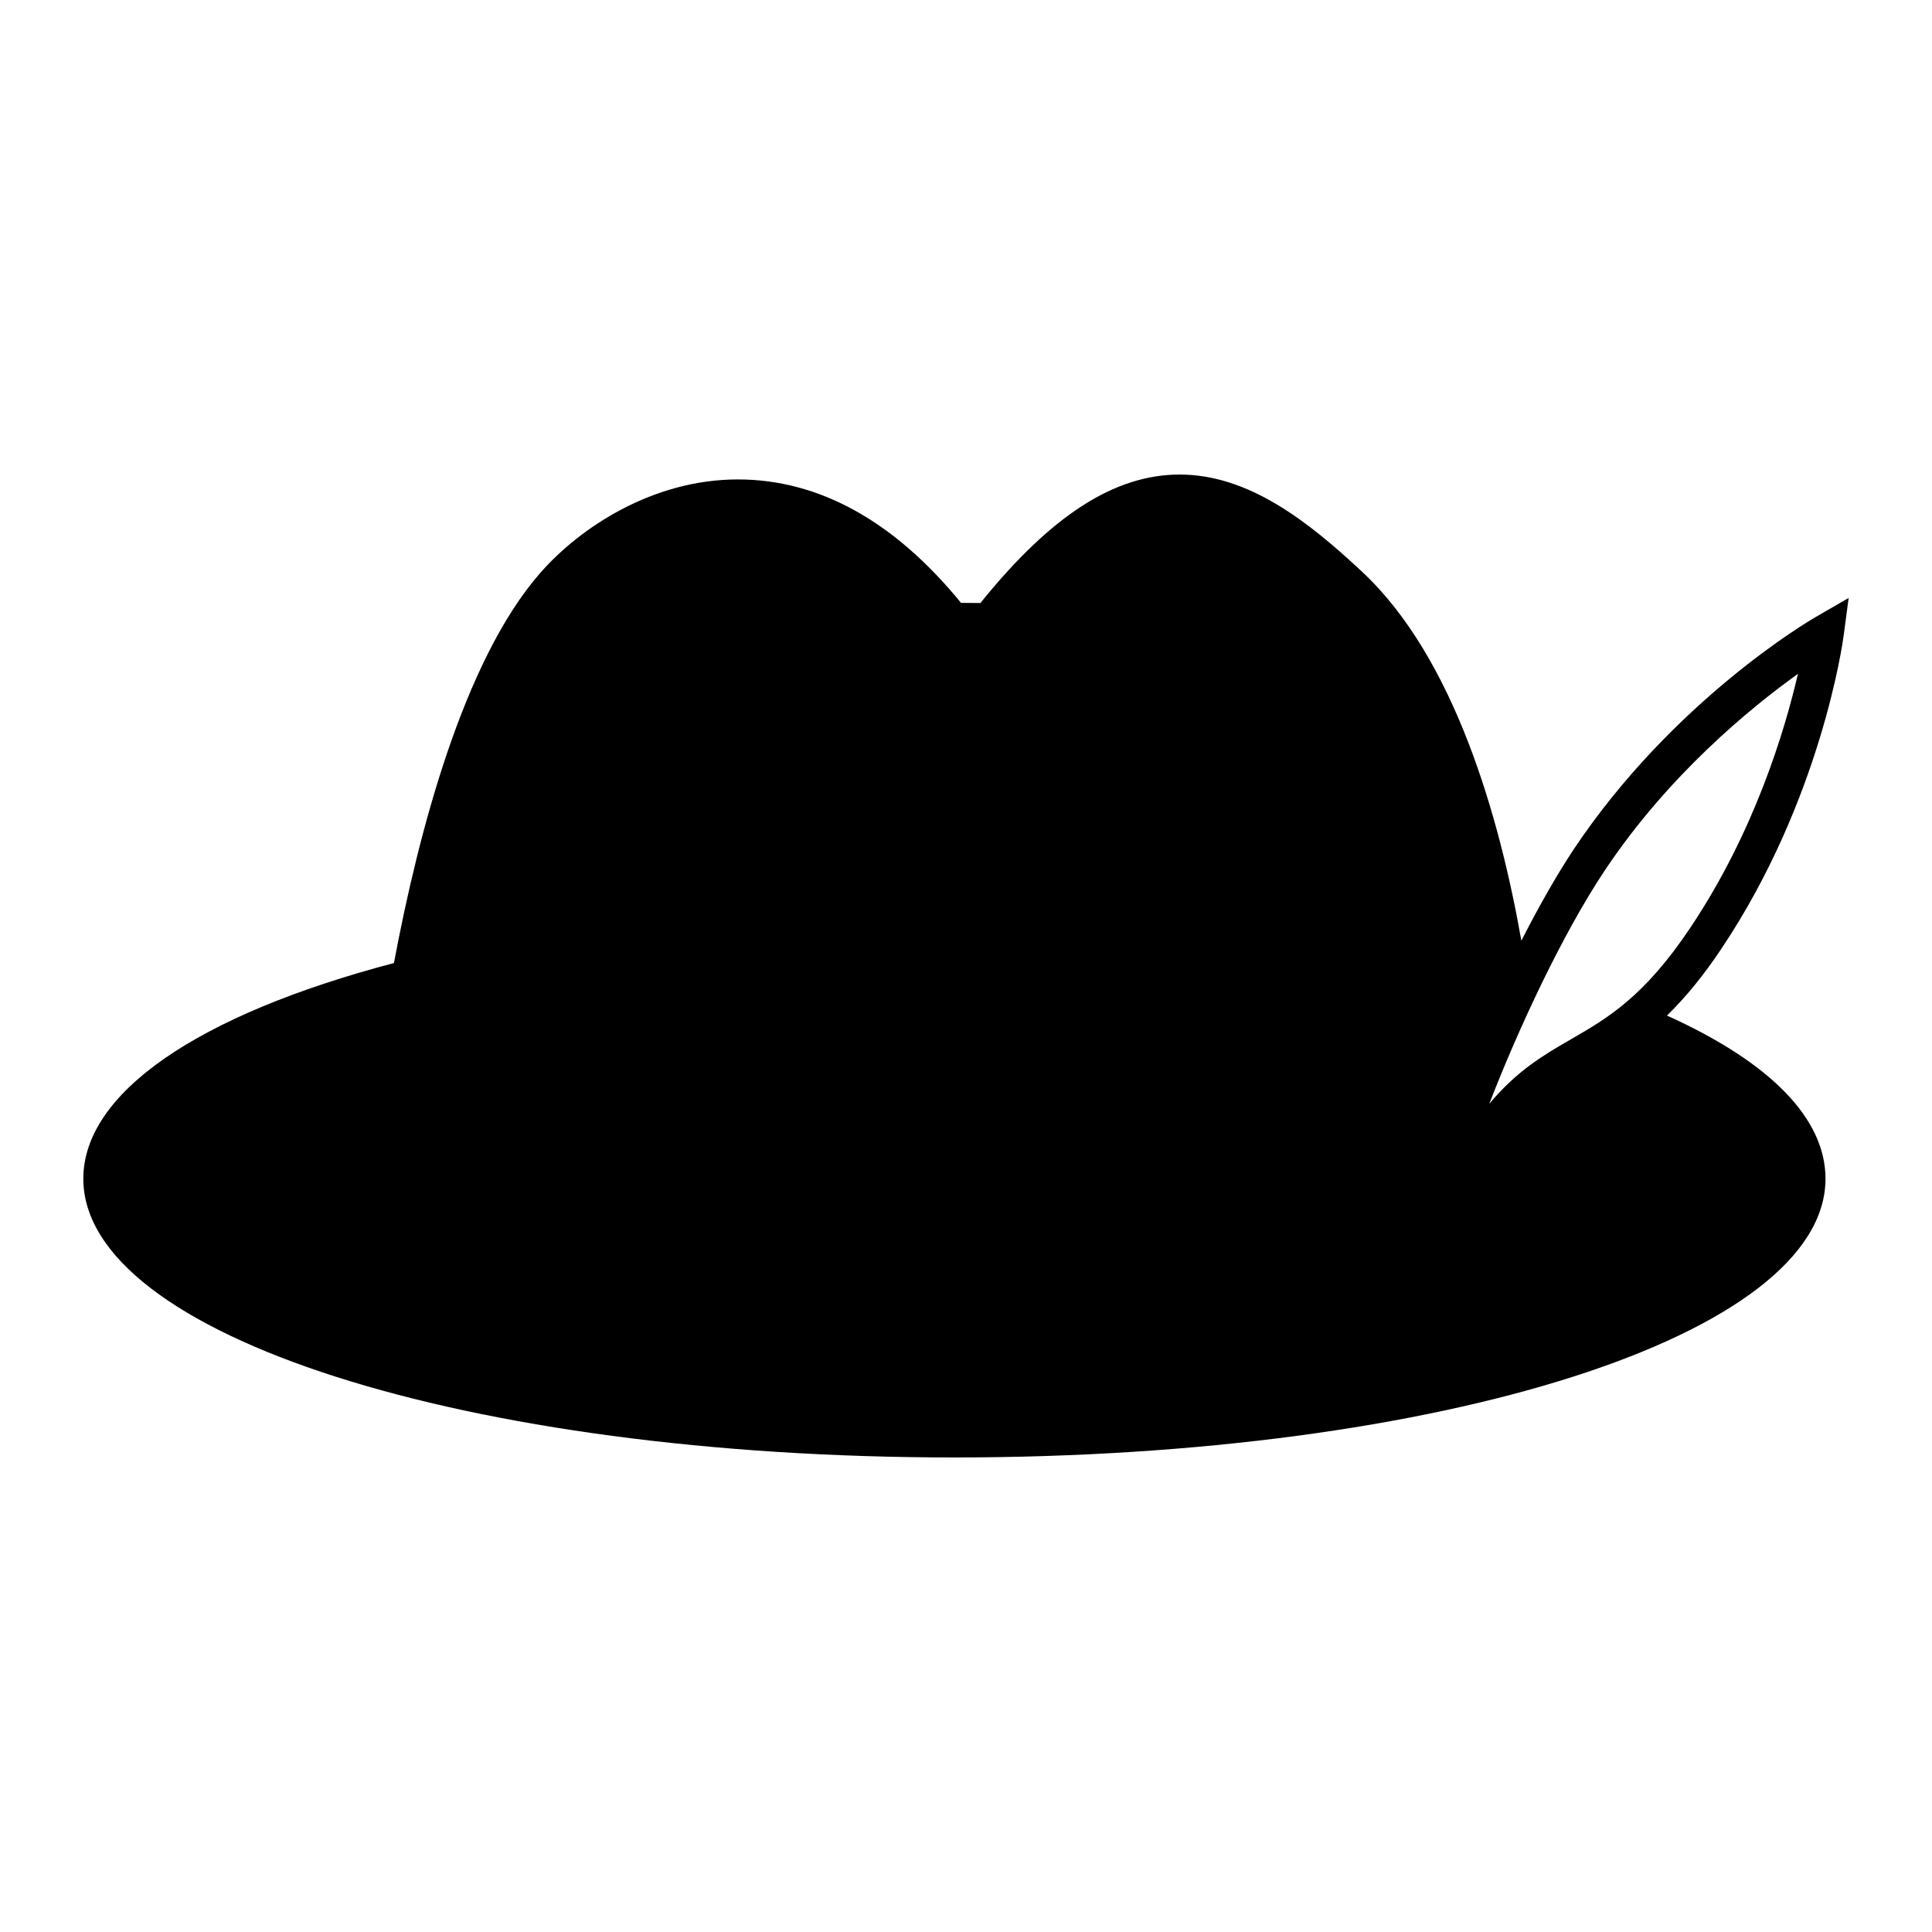 <?xml version="1.0" encoding="utf-8"?>
<!-- Generator: Adobe Illustrator 15.0.0, SVG Export Plug-In . SVG Version: 6.00 Build 0)  -->
<!DOCTYPE svg PUBLIC "-//W3C//DTD SVG 1.1//EN" "http://www.w3.org/Graphics/SVG/1.1/DTD/svg11.dtd">
<svg version="1.1" id="Layer_1" xmlns="http://www.w3.org/2000/svg" xmlns:xlink="http://www.w3.org/1999/xlink" x="0px" y="0px"
	 width="64px" height="64px" viewBox="0 0 64 64" enable-background="new 0 0 64 64" xml:space="preserve">
<g>
	<path d="M61.072,21.062l0.167-1.254l-1.096,0.634c-0.189,0.109-4.713,2.753-8.012,7.693c-0.523,0.788-1.123,1.828-1.734,3.026
		c-0.719-4.078-2.211-9.362-5.278-12.223c-1.789-1.672-3.76-3.218-6.04-3.218c-2.16,0-4.26,1.353-6.602,4.256l-0.641-0.005
		c-2.217-2.712-4.705-4.089-7.394-4.089c-2.831,0-5.24,1.603-6.549,3.101c-2.542,2.906-4.036,8.611-4.843,12.919
		c-6.54,1.722-10.29,4.323-10.29,7.145c0,5.177,12.676,9.233,28.858,9.233c16.178,0,28.854-4.057,28.854-9.233
		c0-1.986-1.815-3.854-5.252-5.405c0.633-0.617,1.229-1.35,1.815-2.232C60.317,26.499,61.045,21.28,61.072,21.062z M52.066,34.412
		c-0.923,0.533-1.798,1.039-2.732,2.153c0.959-2.478,2.421-5.625,3.832-7.739c2.1-3.147,4.802-5.363,6.393-6.504
		c-0.44,1.901-1.446,5.24-3.556,8.397C54.463,33.027,53.244,33.731,52.066,34.412z"/>
</g>
</svg>
